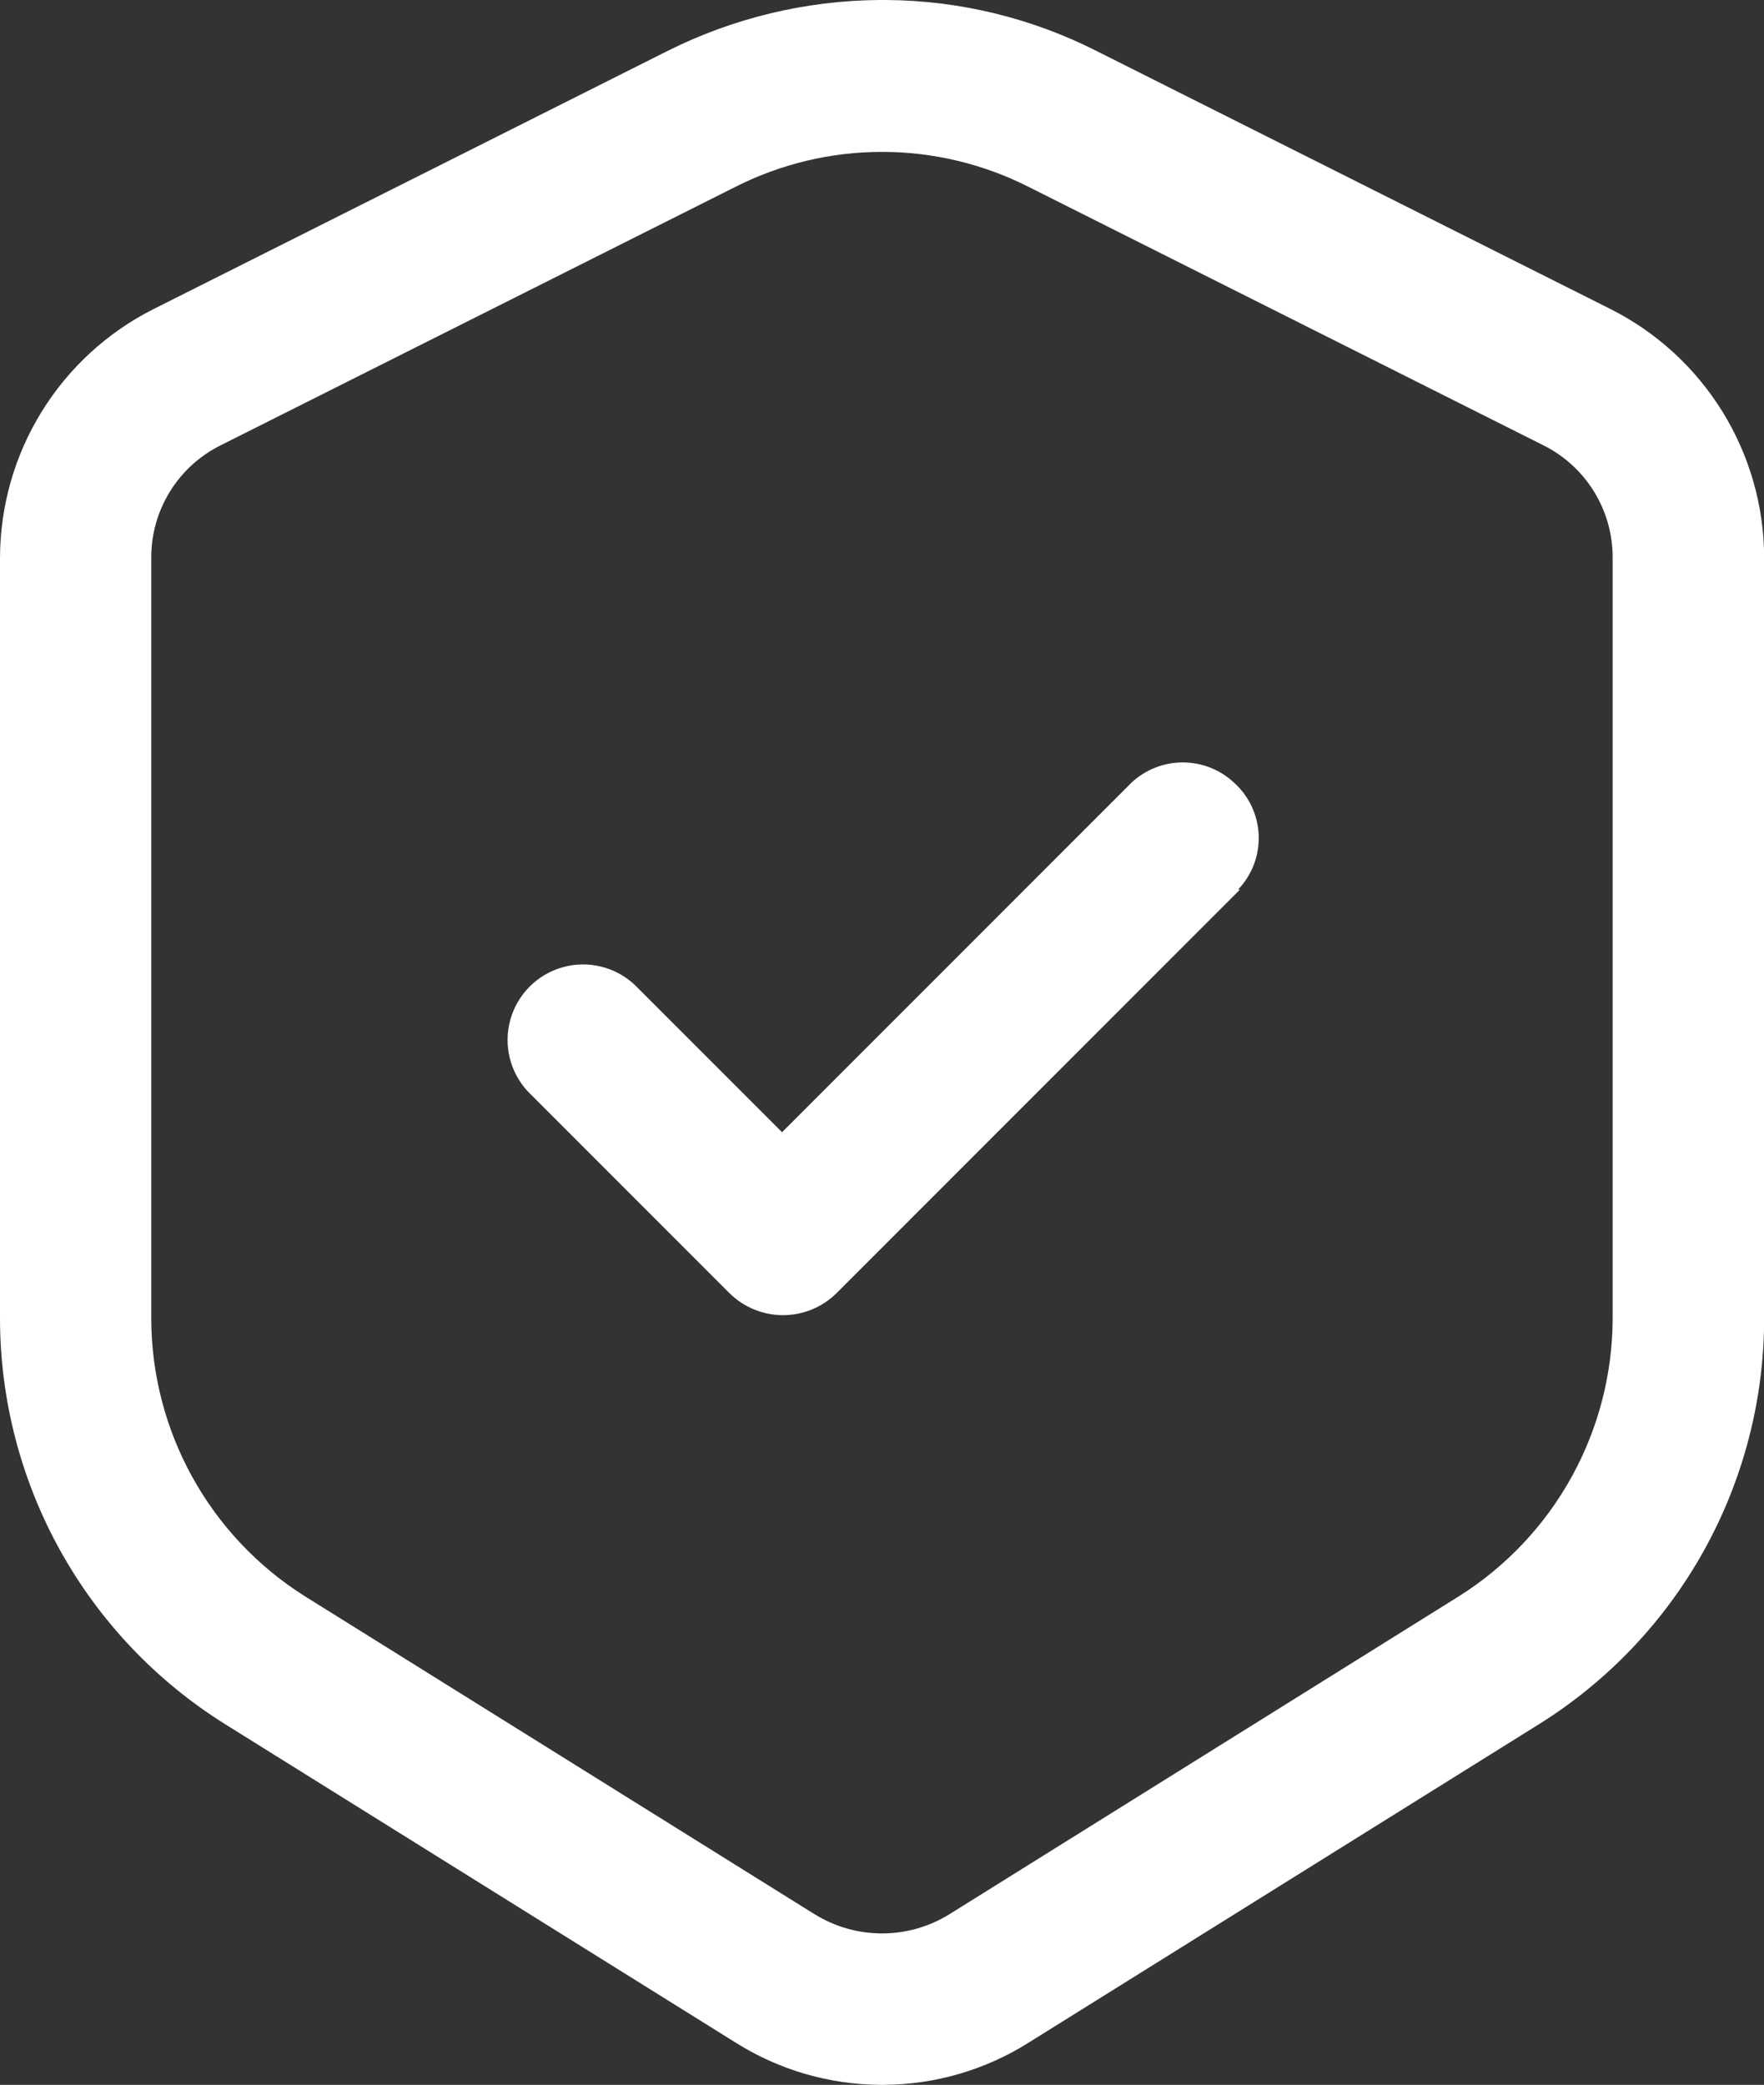 <svg xmlns="http://www.w3.org/2000/svg" width="54.034" height="63.842"><rect width="100%" height="100%" fill="#333333" stroke="none"/><defs><clipPath id="a"><path data-name="Pfad 3393" d="M45.261 39.9l-10.7 10.7-4.518-4.518a2.313 2.313 0 00-3.269 3.269l6.182 6.182a2.332 2.332 0 003.269 0L48.59 43.169h-.06a2.279 2.279 0 00-.119-3.269 2.3 2.3 0 00-3.151 0" transform="translate(-26.15 -39.275)" fill="#fff"/></clipPath><clipPath id="b"><path data-name="Pfad 3394" d="M24.966 58.626L9.333 48.877a10.076 10.076 0 01-4.7-8.5v-23.3a3.832 3.832 0 012.14-3.448l15.756-7.908a9.947 9.947 0 018.976 0l15.753 7.906a3.832 3.832 0 012.14 3.448v23.3a10.076 10.076 0 01-4.7 8.5l-15.63 9.751a3.918 3.918 0 01-4.1 0M26.931 0a14.744 14.744 0 00-6.483 1.56L4.7 9.466A8.551 8.551 0 000 17.075v23.3A14.663 14.663 0 006.9 52.8l15.634 9.749a8.411 8.411 0 004.443 1.293h.09a8.411 8.411 0 004.443-1.293L47.139 52.8a14.663 14.663 0 006.9-12.424v-23.3a8.551 8.551 0 00-4.7-7.609L33.586 1.56A14.465 14.465 0 0027.147 0z" fill="#fff"/></clipPath></defs><g data-name="Gruppe 1215"><g data-name="Gruppe 1214" clip-path="url(#a)" transform="translate(15.544 23.346)"><path data-name="Rechteck 412" fill="#fff" d="M-.208 0h23.48v17.149H-.208z"/></g></g><g data-name="Gruppe 1217"><g data-name="Gruppe 1216" clip-path="url(#b)"><path data-name="Rechteck 413" fill="#fff" d="M0 0h54.034v63.842H0z"/></g></g></svg>